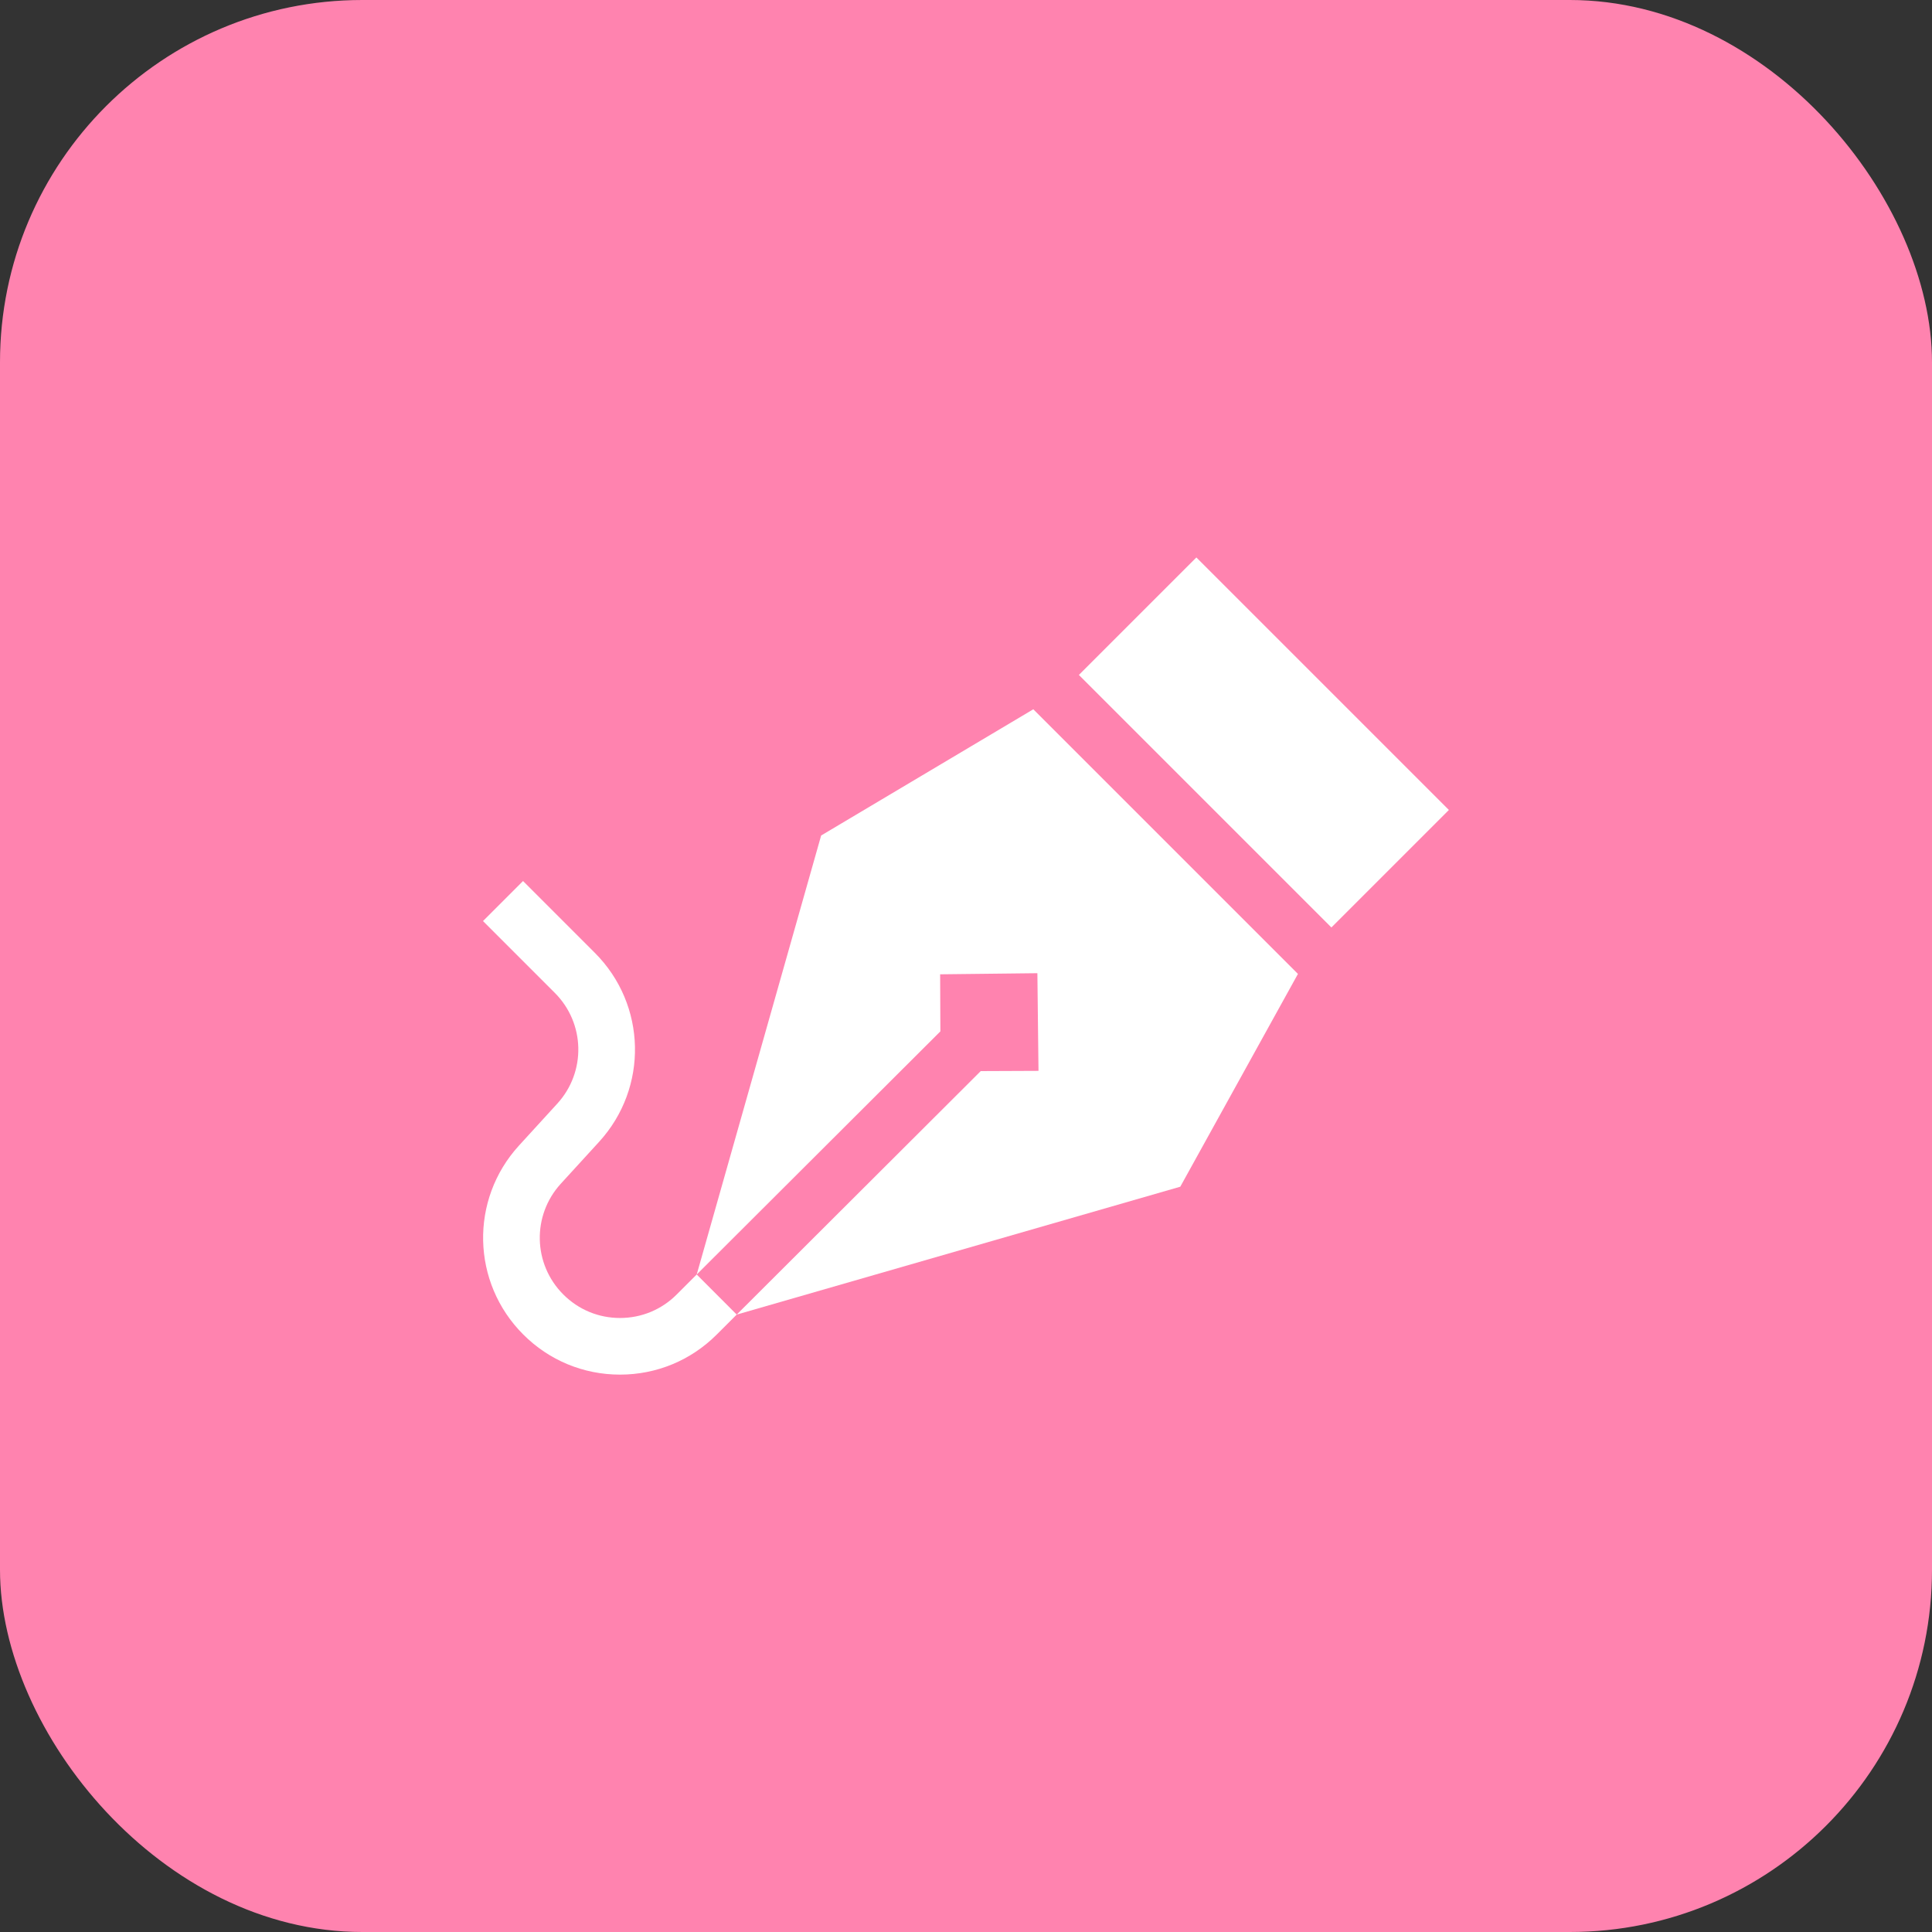 <svg width="80" height="80" viewBox="0 0 80 80" fill="none" xmlns="http://www.w3.org/2000/svg">
<rect x="0" y="0" width="80" height="80" fill="#333333" stroke="none"/>
<rect width="80" height="80" rx="15" fill="#FF83AF"/>
<path d="M44.674 27.948L49.539 23.083L59.995 33.539L55.13 38.404L44.674 27.948Z" fill="white"/>
<path d="M42.787 29.37L34.002 34.596L28.85 52.774L38.939 42.707L38.929 40.344L42.956 40.298L43.002 44.342L40.61 44.352L30.506 54.434L48.873 49.139L53.745 40.328L42.787 29.37Z" fill="white"/>
<path d="M28.849 52.774L28.021 53.602C27.394 54.23 26.56 54.575 25.673 54.575C24.786 54.575 23.953 54.23 23.326 53.602C22.067 52.344 22.022 50.329 23.222 49.015L24.807 47.281C26.855 45.039 26.778 41.601 24.63 39.454L21.658 36.481L20 38.139L22.973 41.112C24.231 42.37 24.276 44.385 23.076 45.699L21.491 47.434C19.443 49.675 19.52 53.113 21.668 55.26C22.738 56.33 24.16 56.92 25.673 56.92C27.187 56.92 28.609 56.33 29.679 55.26L30.506 54.434L30.506 54.434L28.849 52.774Z" fill="white"/>
</svg>
